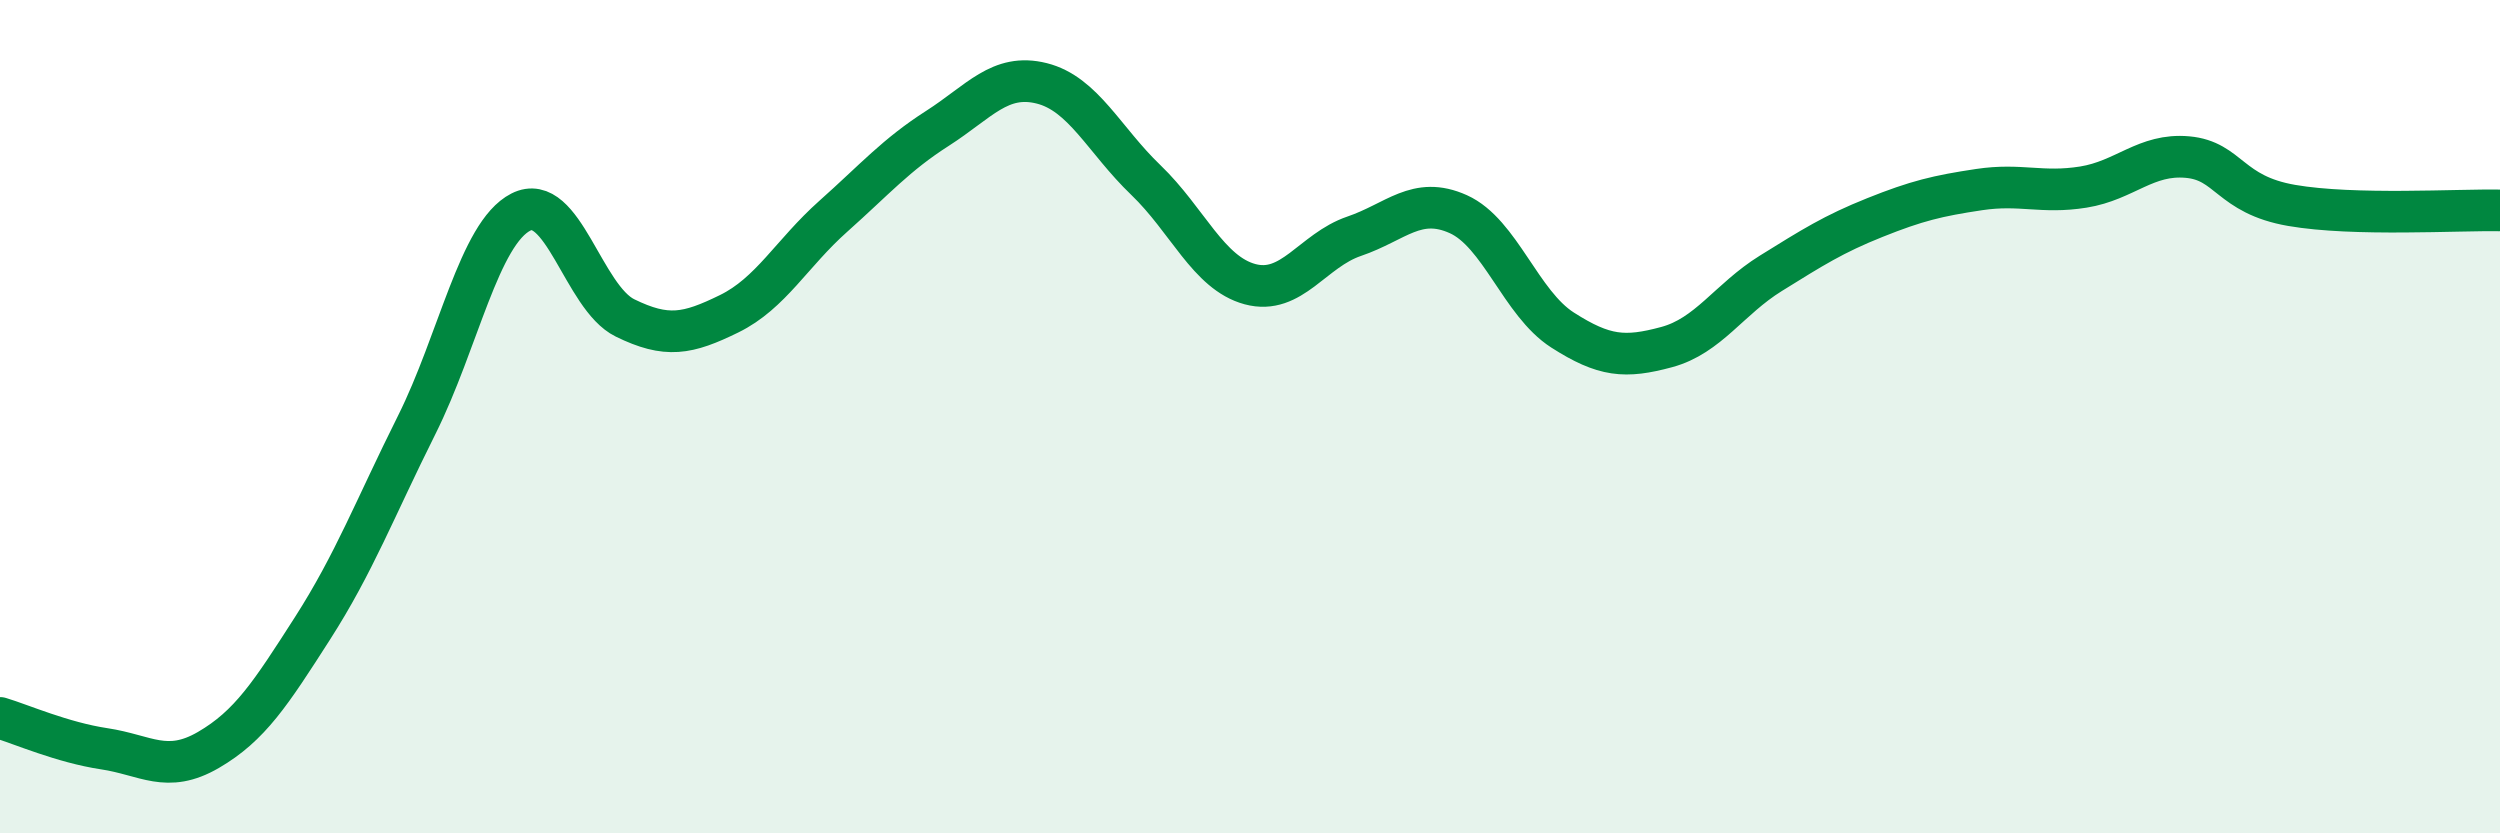
    <svg width="60" height="20" viewBox="0 0 60 20" xmlns="http://www.w3.org/2000/svg">
      <path
        d="M 0,17.23 C 0.5,17.38 1.5,17.82 2.5,17.97 C 3.5,18.12 4,18.58 5,18 C 6,17.42 6.5,16.64 7.5,15.08 C 8.5,13.52 9,12.2 10,10.2 C 11,8.2 11.5,5.6 12.5,5.09 C 13.5,4.58 14,7.14 15,7.63 C 16,8.12 16.5,8.02 17.5,7.53 C 18.5,7.04 19,6.08 20,5.19 C 21,4.3 21.5,3.72 22.5,3.08 C 23.5,2.44 24,1.75 25,2 C 26,2.25 26.5,3.36 27.5,4.32 C 28.5,5.28 29,6.55 30,6.82 C 31,7.09 31.5,6.01 32.5,5.67 C 33.5,5.33 34,4.69 35,5.14 C 36,5.59 36.5,7.28 37.5,7.92 C 38.5,8.56 39,8.6 40,8.33 C 41,8.06 41.5,7.18 42.5,6.56 C 43.5,5.94 44,5.62 45,5.22 C 46,4.82 46.5,4.7 47.5,4.55 C 48.5,4.4 49,4.65 50,4.49 C 51,4.33 51.5,3.68 52.5,3.77 C 53.5,3.86 53.5,4.67 55,4.93 C 56.5,5.19 59,5.03 60,5.05L60 20L0 20Z"
        fill="#008740"
        opacity="0.1"
        stroke-linecap="round"
        stroke-linejoin="round"
      />
      <path
        d="M 0,17.23 C 0.5,17.38 1.5,17.82 2.5,17.97 C 3.5,18.12 4,18.58 5,18 C 6,17.42 6.5,16.64 7.5,15.08 C 8.5,13.52 9,12.2 10,10.2 C 11,8.2 11.5,5.6 12.5,5.09 C 13.5,4.58 14,7.14 15,7.63 C 16,8.12 16.5,8.02 17.5,7.53 C 18.5,7.04 19,6.08 20,5.19 C 21,4.3 21.5,3.72 22.5,3.08 C 23.5,2.44 24,1.75 25,2 C 26,2.25 26.5,3.36 27.5,4.32 C 28.5,5.28 29,6.55 30,6.82 C 31,7.09 31.5,6.01 32.5,5.67 C 33.5,5.33 34,4.69 35,5.14 C 36,5.59 36.5,7.28 37.5,7.92 C 38.5,8.56 39,8.6 40,8.33 C 41,8.06 41.5,7.18 42.5,6.56 C 43.5,5.94 44,5.62 45,5.22 C 46,4.82 46.5,4.7 47.5,4.55 C 48.5,4.4 49,4.65 50,4.49 C 51,4.33 51.5,3.68 52.5,3.77 C 53.5,3.86 53.5,4.67 55,4.93 C 56.5,5.19 59,5.03 60,5.05"
        stroke="#008740"
        stroke-width="1"
        fill="none"
        stroke-linecap="round"
        stroke-linejoin="round"
      />
    </svg>
  